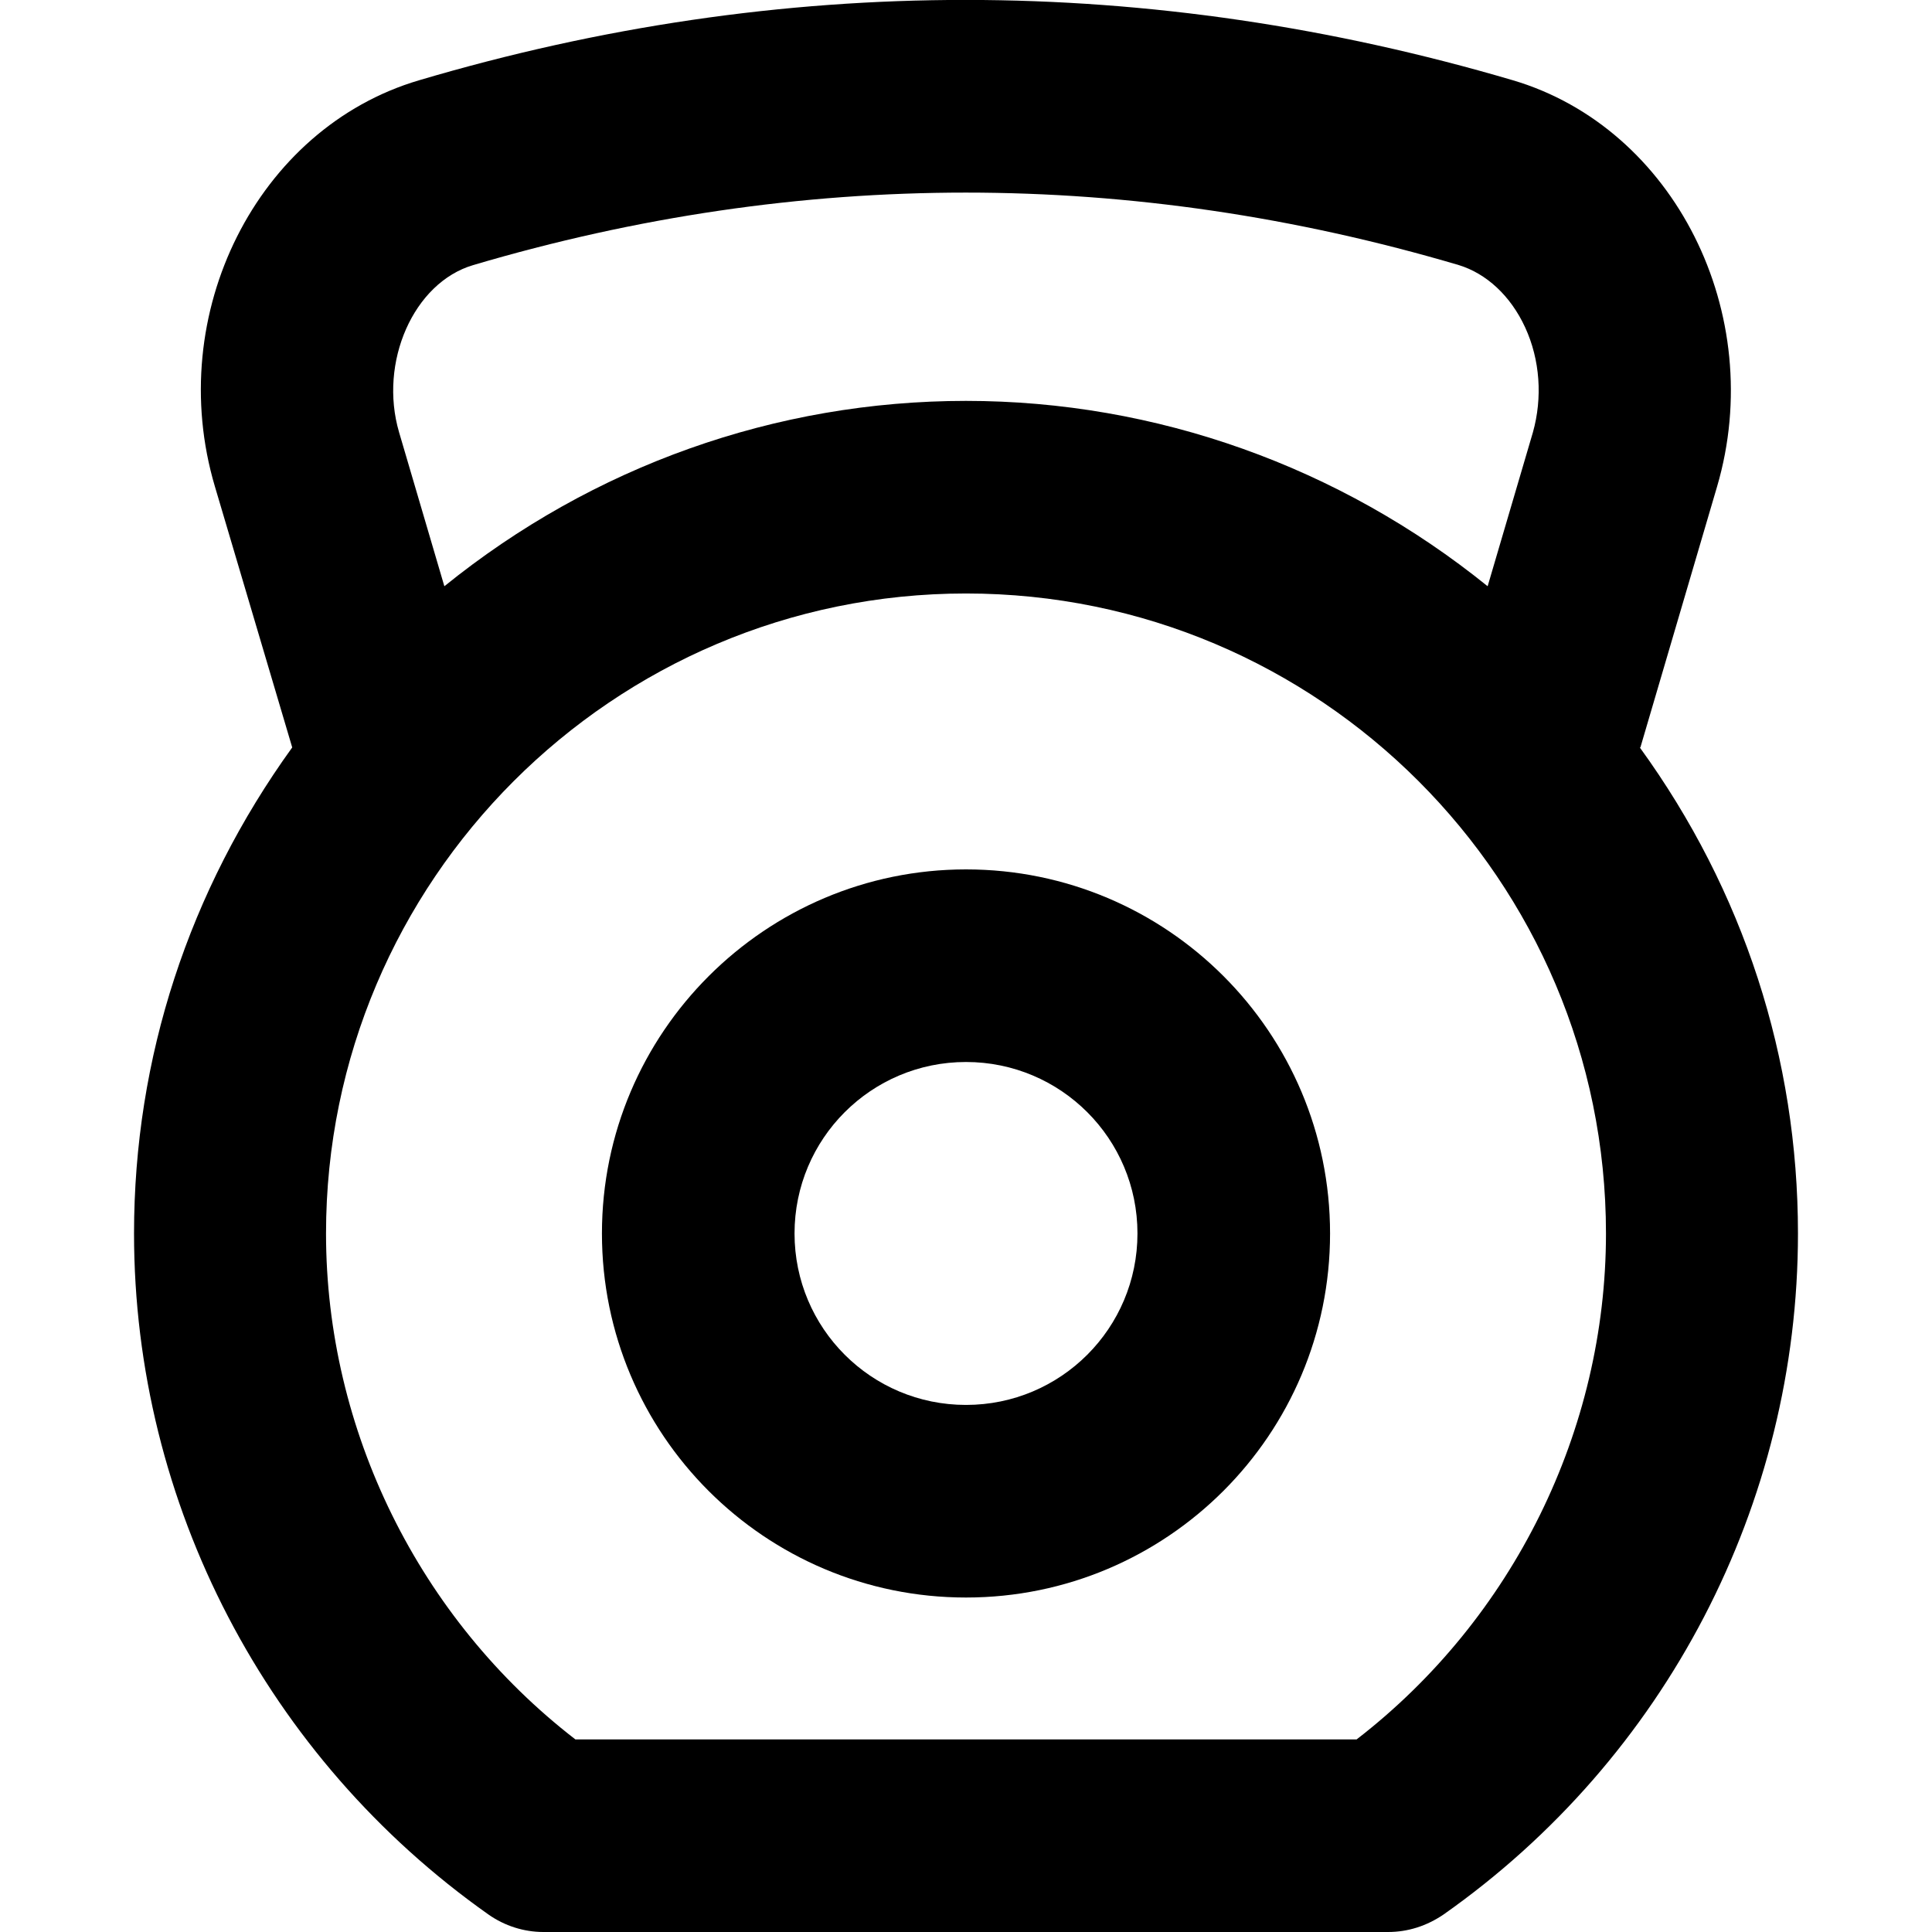 <?xml version="1.0" encoding="UTF-8"?>
<svg id="Layer_1" xmlns="http://www.w3.org/2000/svg" version="1.1" viewBox="0 0 32 32">
  <!-- Generator: Adobe Illustrator 29.8.2, SVG Export Plug-In . SVG Version: 2.1.1 Build 3)  -->
  <path d="M27.17,12.38l1.27-4.32c.84-2.86-.71-5.94-3.38-6.73C19.05-.44,12.95-.45,6.94,1.33c-2.68.79-4.23,3.87-3.38,6.73l1.28,4.32c-1.71,2.37-2.62,5.14-2.62,8.05,0,4.48,2.2,8.69,5.87,11.28h0c.27.19.59.29.91.29h13.99c.33,0,.64-.1.92-.29,3.68-2.59,5.87-6.8,5.87-11.28,0-2.9-.9-5.68-2.62-8.05ZM9.53,28.81c-2.59-2-4.13-5.12-4.13-8.38,0-5.84,4.75-10.6,10.6-10.6s10.6,4.75,10.6,10.6c0,3.26-1.54,6.38-4.13,8.38h-12.95ZM25.39,7.16l-.75,2.55c-2.45-1.98-5.49-3.07-8.64-3.07s-6.18,1.08-8.64,3.07l-.75-2.55c-.34-1.16.24-2.48,1.23-2.77,5.41-1.6,10.9-1.6,16.32,0,.46.14.86.51,1.1,1.03.25.54.29,1.17.13,1.74Z"/>
  <path d="M16,14.4c-3.32,0-6.03,2.7-6.03,6.03s2.7,6.03,6.03,6.03,6.03-2.7,6.03-6.03-2.7-6.03-6.03-6.03ZM18.84,20.43c0,1.57-1.27,2.84-2.84,2.84s-2.84-1.27-2.84-2.84,1.27-2.84,2.84-2.84,2.84,1.27,2.84,2.84Z"/>
</svg>
